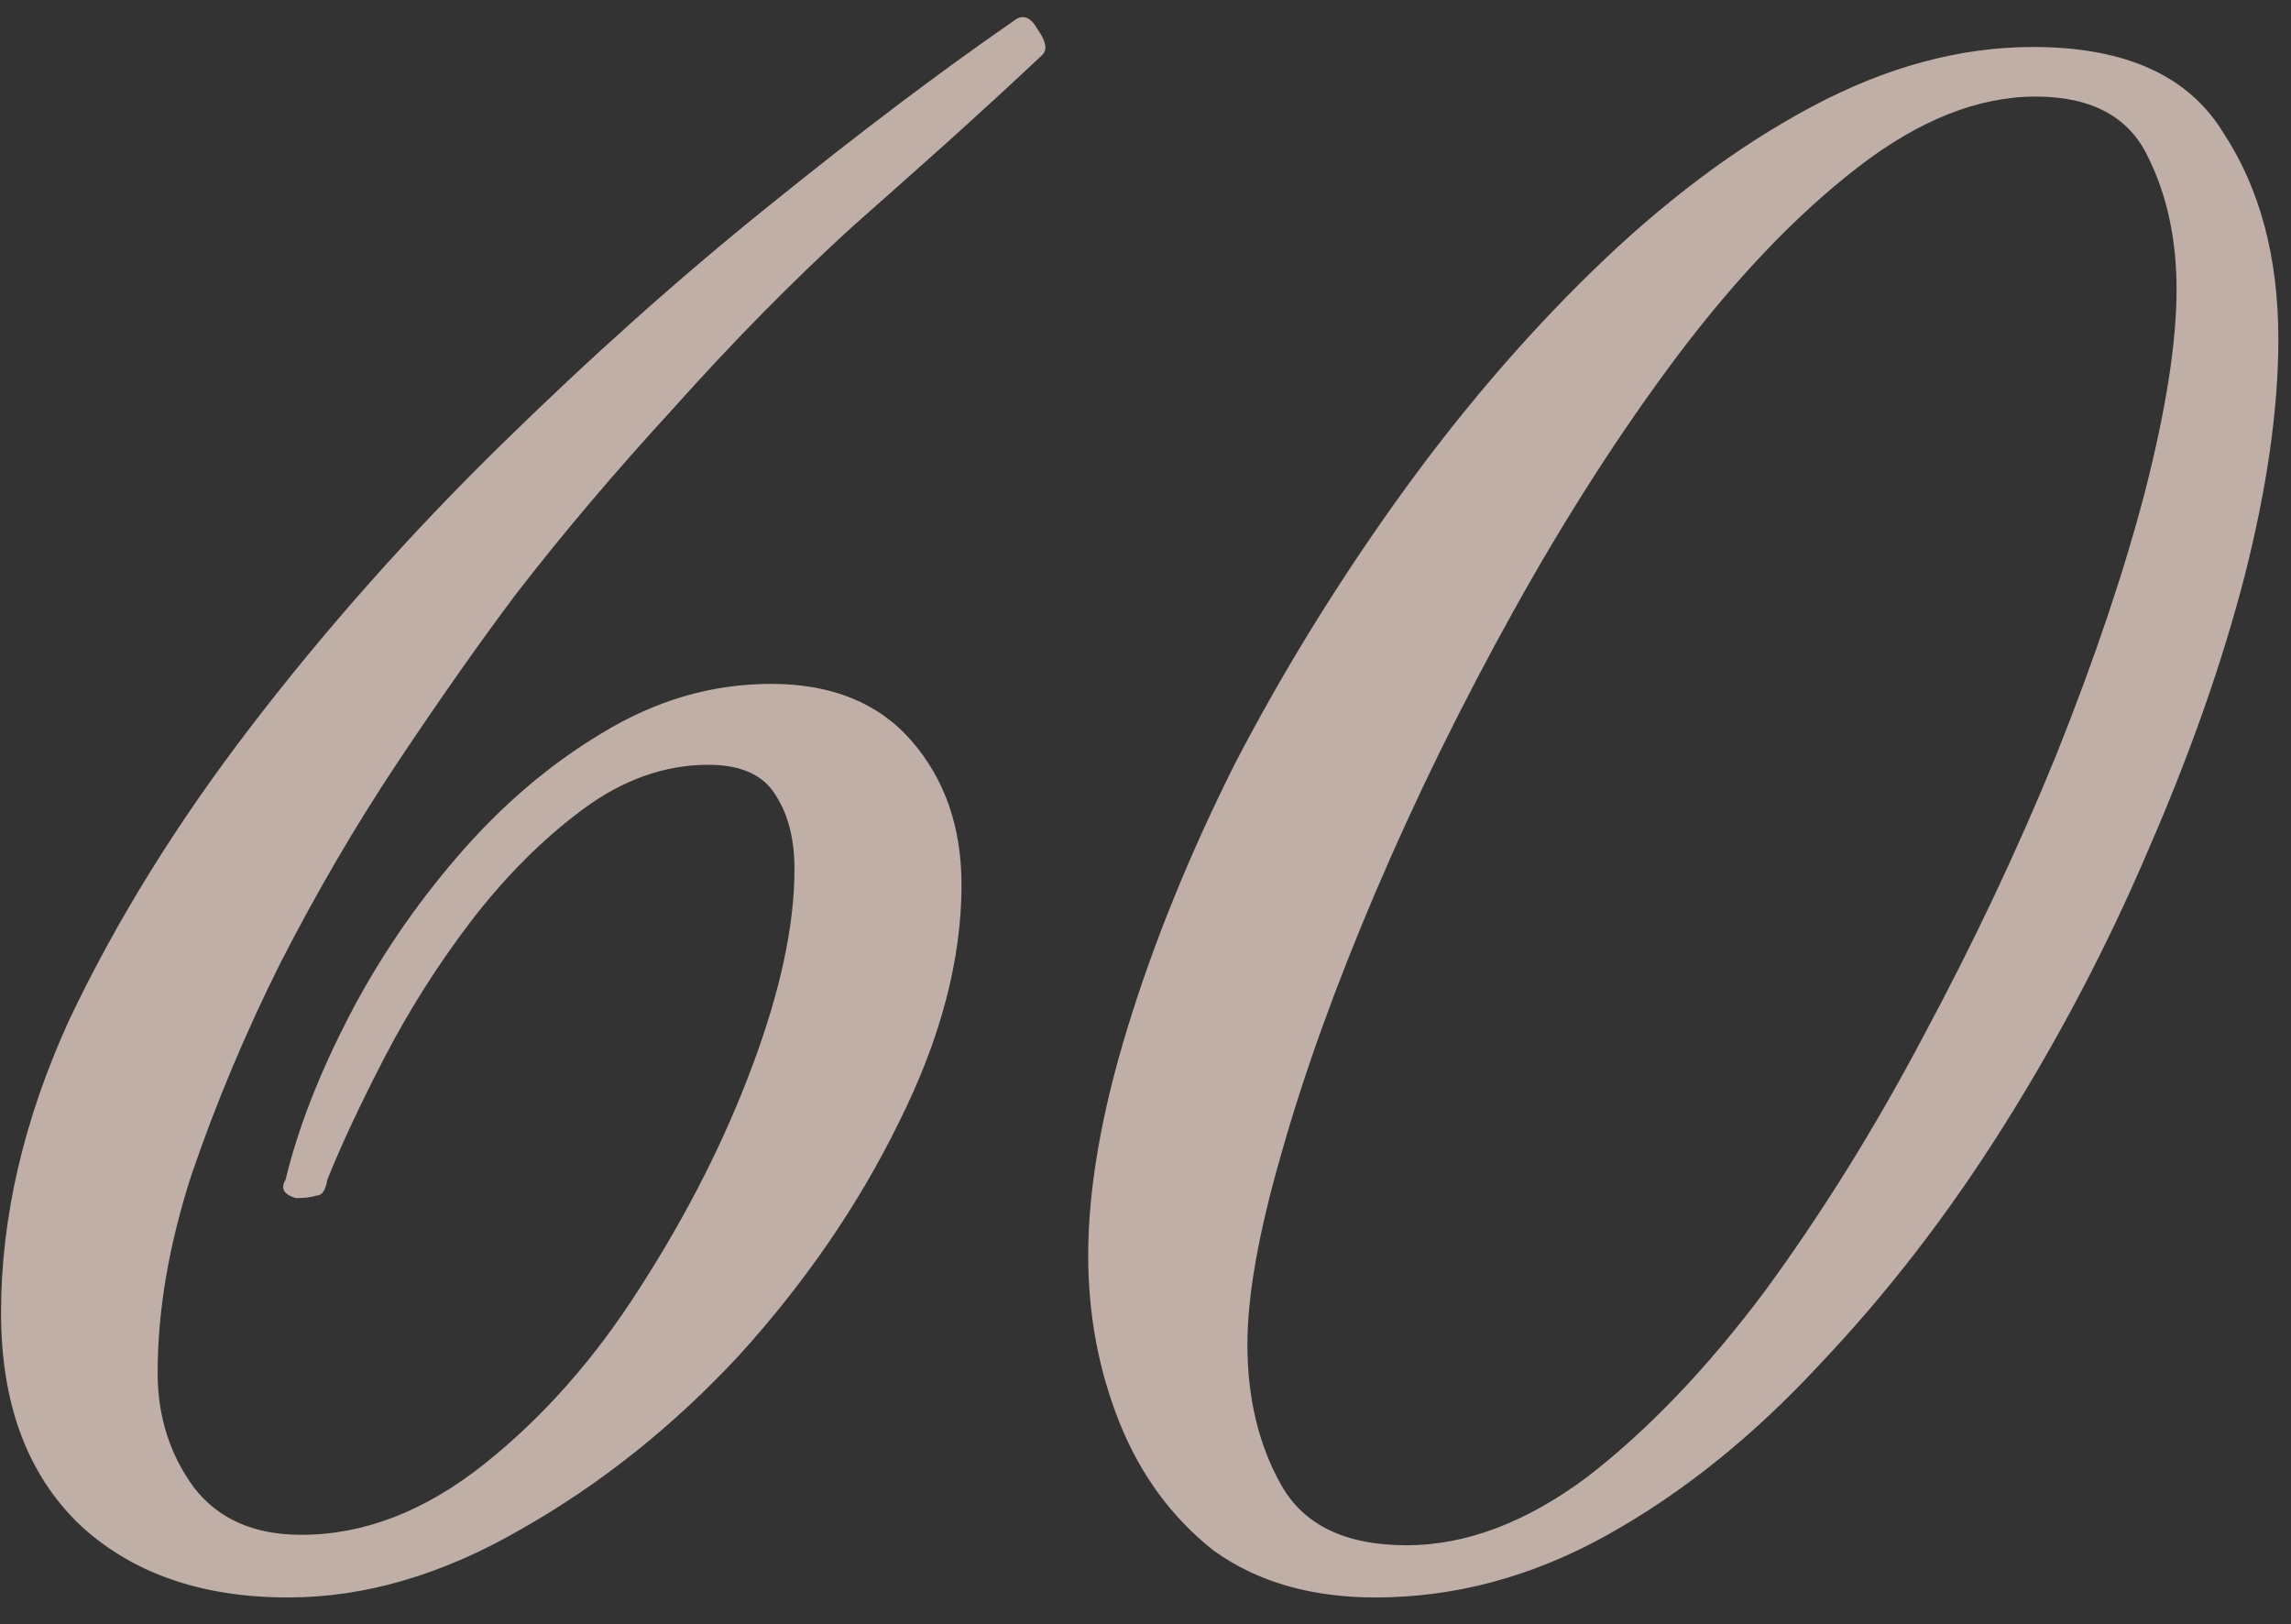<?xml version="1.0" encoding="UTF-8"?> <svg xmlns="http://www.w3.org/2000/svg" width="79" height="56" viewBox="0 0 79 56" fill="none"><rect x="0" y="0" width="79" height="56" fill="#333333" stroke="none"/><path d="M9.936 55.08C6.936 55.08 4.536 54.24 2.736 52.56C0.936 50.82 0.036 48.39 0.036 45.27C0.036 41.97 0.816 38.61 2.376 35.19C3.996 31.77 6.096 28.38 8.676 25.02C11.256 21.66 14.106 18.45 17.226 15.39C20.346 12.33 23.436 9.57 26.496 7.11C29.616 4.59 32.436 2.46 34.956 0.72C35.256 0.48 35.526 0.57 35.766 0.99C36.066 1.41 36.126 1.71 35.946 1.89C34.926 2.85 33.816 3.87 32.616 4.95C31.476 5.97 30.396 6.93 29.376 7.83C27.336 9.69 25.296 11.76 23.256 14.04C21.216 16.26 19.386 18.42 17.766 20.52C16.506 22.2 15.156 24.12 13.716 26.28C12.276 28.44 10.926 30.75 9.666 33.21C8.466 35.61 7.446 38.04 6.606 40.5C5.826 42.9 5.436 45.18 5.436 47.34C5.436 48.84 5.856 50.16 6.696 51.3C7.536 52.38 8.766 52.92 10.386 52.92C12.546 52.92 14.646 52.11 16.686 50.49C18.726 48.87 20.526 46.83 22.086 44.37C23.706 41.85 24.996 39.3 25.956 36.72C26.916 34.14 27.396 31.89 27.396 29.97C27.396 28.95 27.186 28.11 26.766 27.45C26.346 26.73 25.566 26.37 24.426 26.37C22.926 26.37 21.486 26.88 20.106 27.9C18.726 28.92 17.436 30.21 16.236 31.77C15.096 33.27 14.106 34.83 13.266 36.45C12.426 38.07 11.766 39.48 11.286 40.68C11.226 41.04 11.106 41.22 10.926 41.22C10.746 41.28 10.506 41.31 10.206 41.31C9.786 41.19 9.666 40.98 9.846 40.68C10.266 38.94 10.986 37.08 12.006 35.1C13.026 33.12 14.286 31.26 15.786 29.52C17.286 27.78 18.936 26.37 20.736 25.29C22.596 24.15 24.546 23.58 26.586 23.58C28.686 23.58 30.306 24.24 31.446 25.56C32.586 26.88 33.156 28.53 33.156 30.51C33.156 33.09 32.436 35.82 30.996 38.7C29.616 41.52 27.786 44.19 25.506 46.71C23.226 49.17 20.706 51.18 17.946 52.74C15.246 54.3 12.576 55.08 9.936 55.08ZM47.424 55.08C45.204 55.08 43.344 54.54 41.844 53.46C40.404 52.32 39.324 50.85 38.604 49.05C37.884 47.25 37.524 45.33 37.524 43.29C37.524 41.01 37.974 38.4 38.874 35.46C39.774 32.52 41.004 29.49 42.564 26.37C44.184 23.25 46.044 20.22 48.144 17.28C50.244 14.34 52.494 11.7 54.894 9.36C57.354 6.96 59.874 5.07 62.454 3.69C65.034 2.31 67.584 1.62 70.104 1.62C73.284 1.62 75.474 2.61 76.674 4.59C77.934 6.51 78.564 8.88 78.564 11.7C78.564 14.1 78.174 16.83 77.394 19.89C76.614 22.89 75.504 26.04 74.064 29.34C72.684 32.58 71.034 35.73 69.114 38.79C67.194 41.85 65.064 44.61 62.724 47.07C60.444 49.53 58.014 51.48 55.434 52.92C52.854 54.36 50.184 55.08 47.424 55.08ZM48.504 53.28C50.544 53.28 52.614 52.5 54.714 50.94C56.814 49.32 58.854 47.19 60.834 44.55C62.814 41.85 64.644 38.91 66.324 35.73C68.064 32.49 69.594 29.25 70.914 26.01C72.234 22.71 73.254 19.68 73.974 16.92C74.694 14.1 75.054 11.79 75.054 9.99C75.054 8.25 74.724 6.72 74.064 5.4C73.404 4.02 72.114 3.33 70.194 3.33C68.214 3.33 66.174 4.14 64.074 5.76C61.974 7.38 59.904 9.54 57.864 12.24C55.884 14.88 53.994 17.82 52.194 21.06C50.394 24.3 48.804 27.54 47.424 30.78C46.044 34.02 44.964 37.02 44.184 39.78C43.404 42.48 43.014 44.67 43.014 46.35C43.014 48.21 43.404 49.83 44.184 51.21C44.964 52.59 46.404 53.28 48.504 53.28Z" fill="url(#paint0_linear_116_26)"></path><defs><linearGradient id="paint0_linear_116_26" x1="64.294" y1="91.009" x2="62.86" y2="-27.256" gradientUnits="userSpaceOnUse"><stop stop-color="#BFAFA7"></stop><stop offset="1" stop-color="#BFAFA7"></stop><stop offset="1" stop-color="white"></stop></linearGradient></defs></svg> 